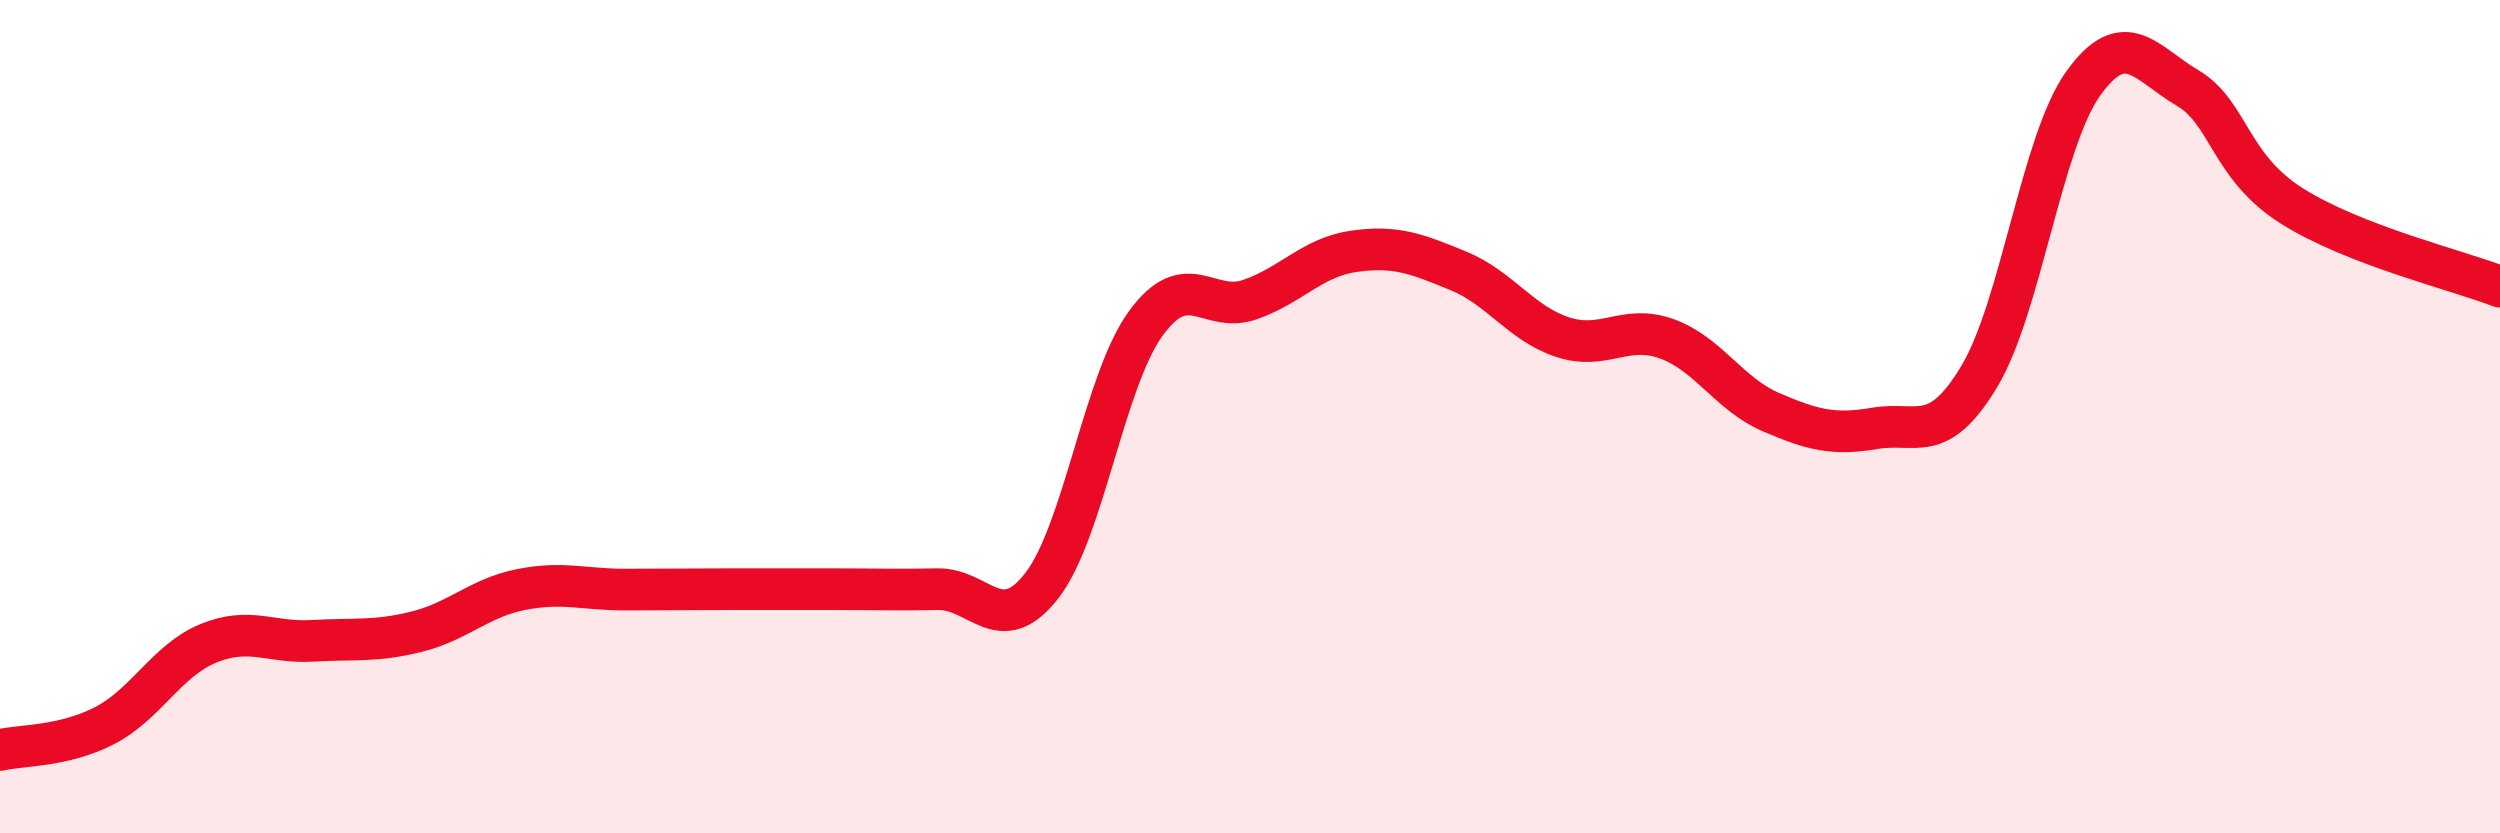 
    <svg width="60" height="20" viewBox="0 0 60 20" xmlns="http://www.w3.org/2000/svg">
      <path
        d="M 0,18 C 0.5,17.88 1.5,17.93 2.5,17.42 C 3.5,16.91 4,15.85 5,15.44 C 6,15.03 6.5,15.44 7.5,15.38 C 8.5,15.32 9,15.41 10,15.16 C 11,14.91 11.5,14.35 12.5,14.15 C 13.5,13.95 14,14.15 15,14.15 C 16,14.15 16.5,14.14 17.5,14.14 C 18.5,14.14 19,14.14 20,14.14 C 21,14.14 21.5,14.16 22.5,14.14 C 23.5,14.12 24,15.34 25,14.06 C 26,12.78 26.5,9.13 27.5,7.76 C 28.5,6.39 29,7.54 30,7.19 C 31,6.84 31.5,6.17 32.5,6.03 C 33.5,5.89 34,6.09 35,6.5 C 36,6.91 36.5,7.76 37.5,8.09 C 38.5,8.42 39,7.77 40,8.13 C 41,8.49 41.5,9.46 42.5,9.89 C 43.5,10.32 44,10.45 45,10.28 C 46,10.11 46.5,10.7 47.5,9.04 C 48.5,7.38 49,3.39 50,2 C 51,0.61 51.5,1.52 52.5,2.11 C 53.5,2.7 53.5,3.99 55,4.94 C 56.5,5.89 59,6.49 60,6.88L60 20L0 20Z"
        fill="#EB0A25"
        opacity="0.1"
        stroke-linecap="round"
        stroke-linejoin="round"
      />
      <path
        d="M 0,18 C 0.5,17.88 1.5,17.93 2.5,17.42 C 3.5,16.91 4,15.85 5,15.44 C 6,15.03 6.5,15.44 7.5,15.38 C 8.5,15.32 9,15.41 10,15.16 C 11,14.91 11.5,14.35 12.5,14.15 C 13.5,13.95 14,14.15 15,14.15 C 16,14.15 16.5,14.14 17.5,14.14 C 18.5,14.14 19,14.14 20,14.14 C 21,14.14 21.5,14.16 22.5,14.14 C 23.5,14.12 24,15.34 25,14.06 C 26,12.78 26.5,9.13 27.5,7.76 C 28.5,6.39 29,7.54 30,7.19 C 31,6.84 31.5,6.17 32.5,6.03 C 33.5,5.89 34,6.09 35,6.5 C 36,6.91 36.5,7.76 37.5,8.09 C 38.5,8.42 39,7.77 40,8.13 C 41,8.49 41.5,9.46 42.5,9.89 C 43.5,10.32 44,10.45 45,10.28 C 46,10.11 46.5,10.7 47.5,9.04 C 48.5,7.38 49,3.39 50,2 C 51,0.61 51.5,1.52 52.5,2.11 C 53.5,2.7 53.5,3.99 55,4.94 C 56.5,5.89 59,6.49 60,6.88"
        stroke="#EB0A25"
        stroke-width="1"
        fill="none"
        stroke-linecap="round"
        stroke-linejoin="round"
      />
    </svg>
  